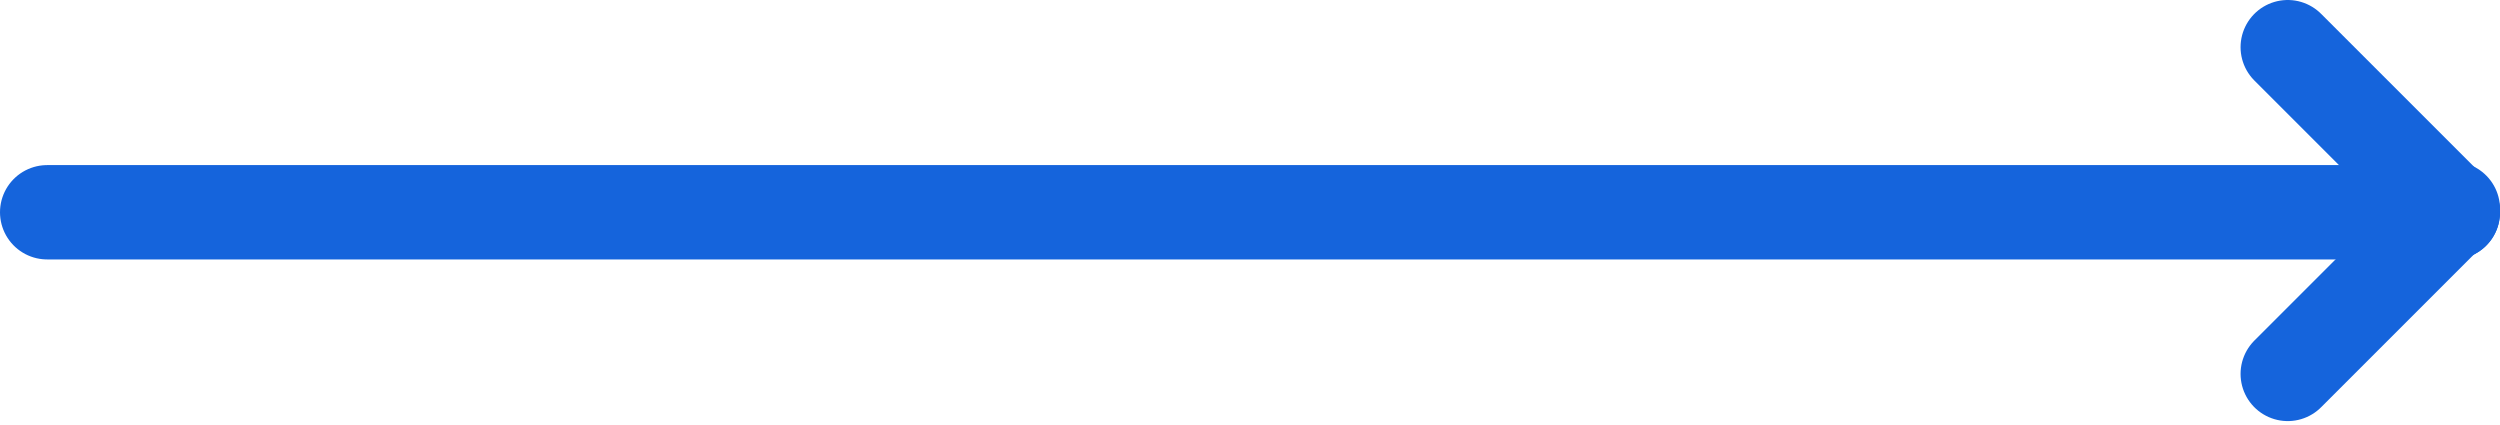 <svg xmlns="http://www.w3.org/2000/svg" width="106" height="18" viewBox="0 0 106 18" fill="none"><path d="M2 9H104" stroke="#1564DC" stroke-width="4" stroke-linecap="round"></path><path d="M97 15.854L104 8.854" stroke="#1564DC" stroke-width="4" stroke-linecap="round"></path><path d="M97 2L104 9" stroke="#1564DC" stroke-width="4" stroke-linecap="round"></path></svg>